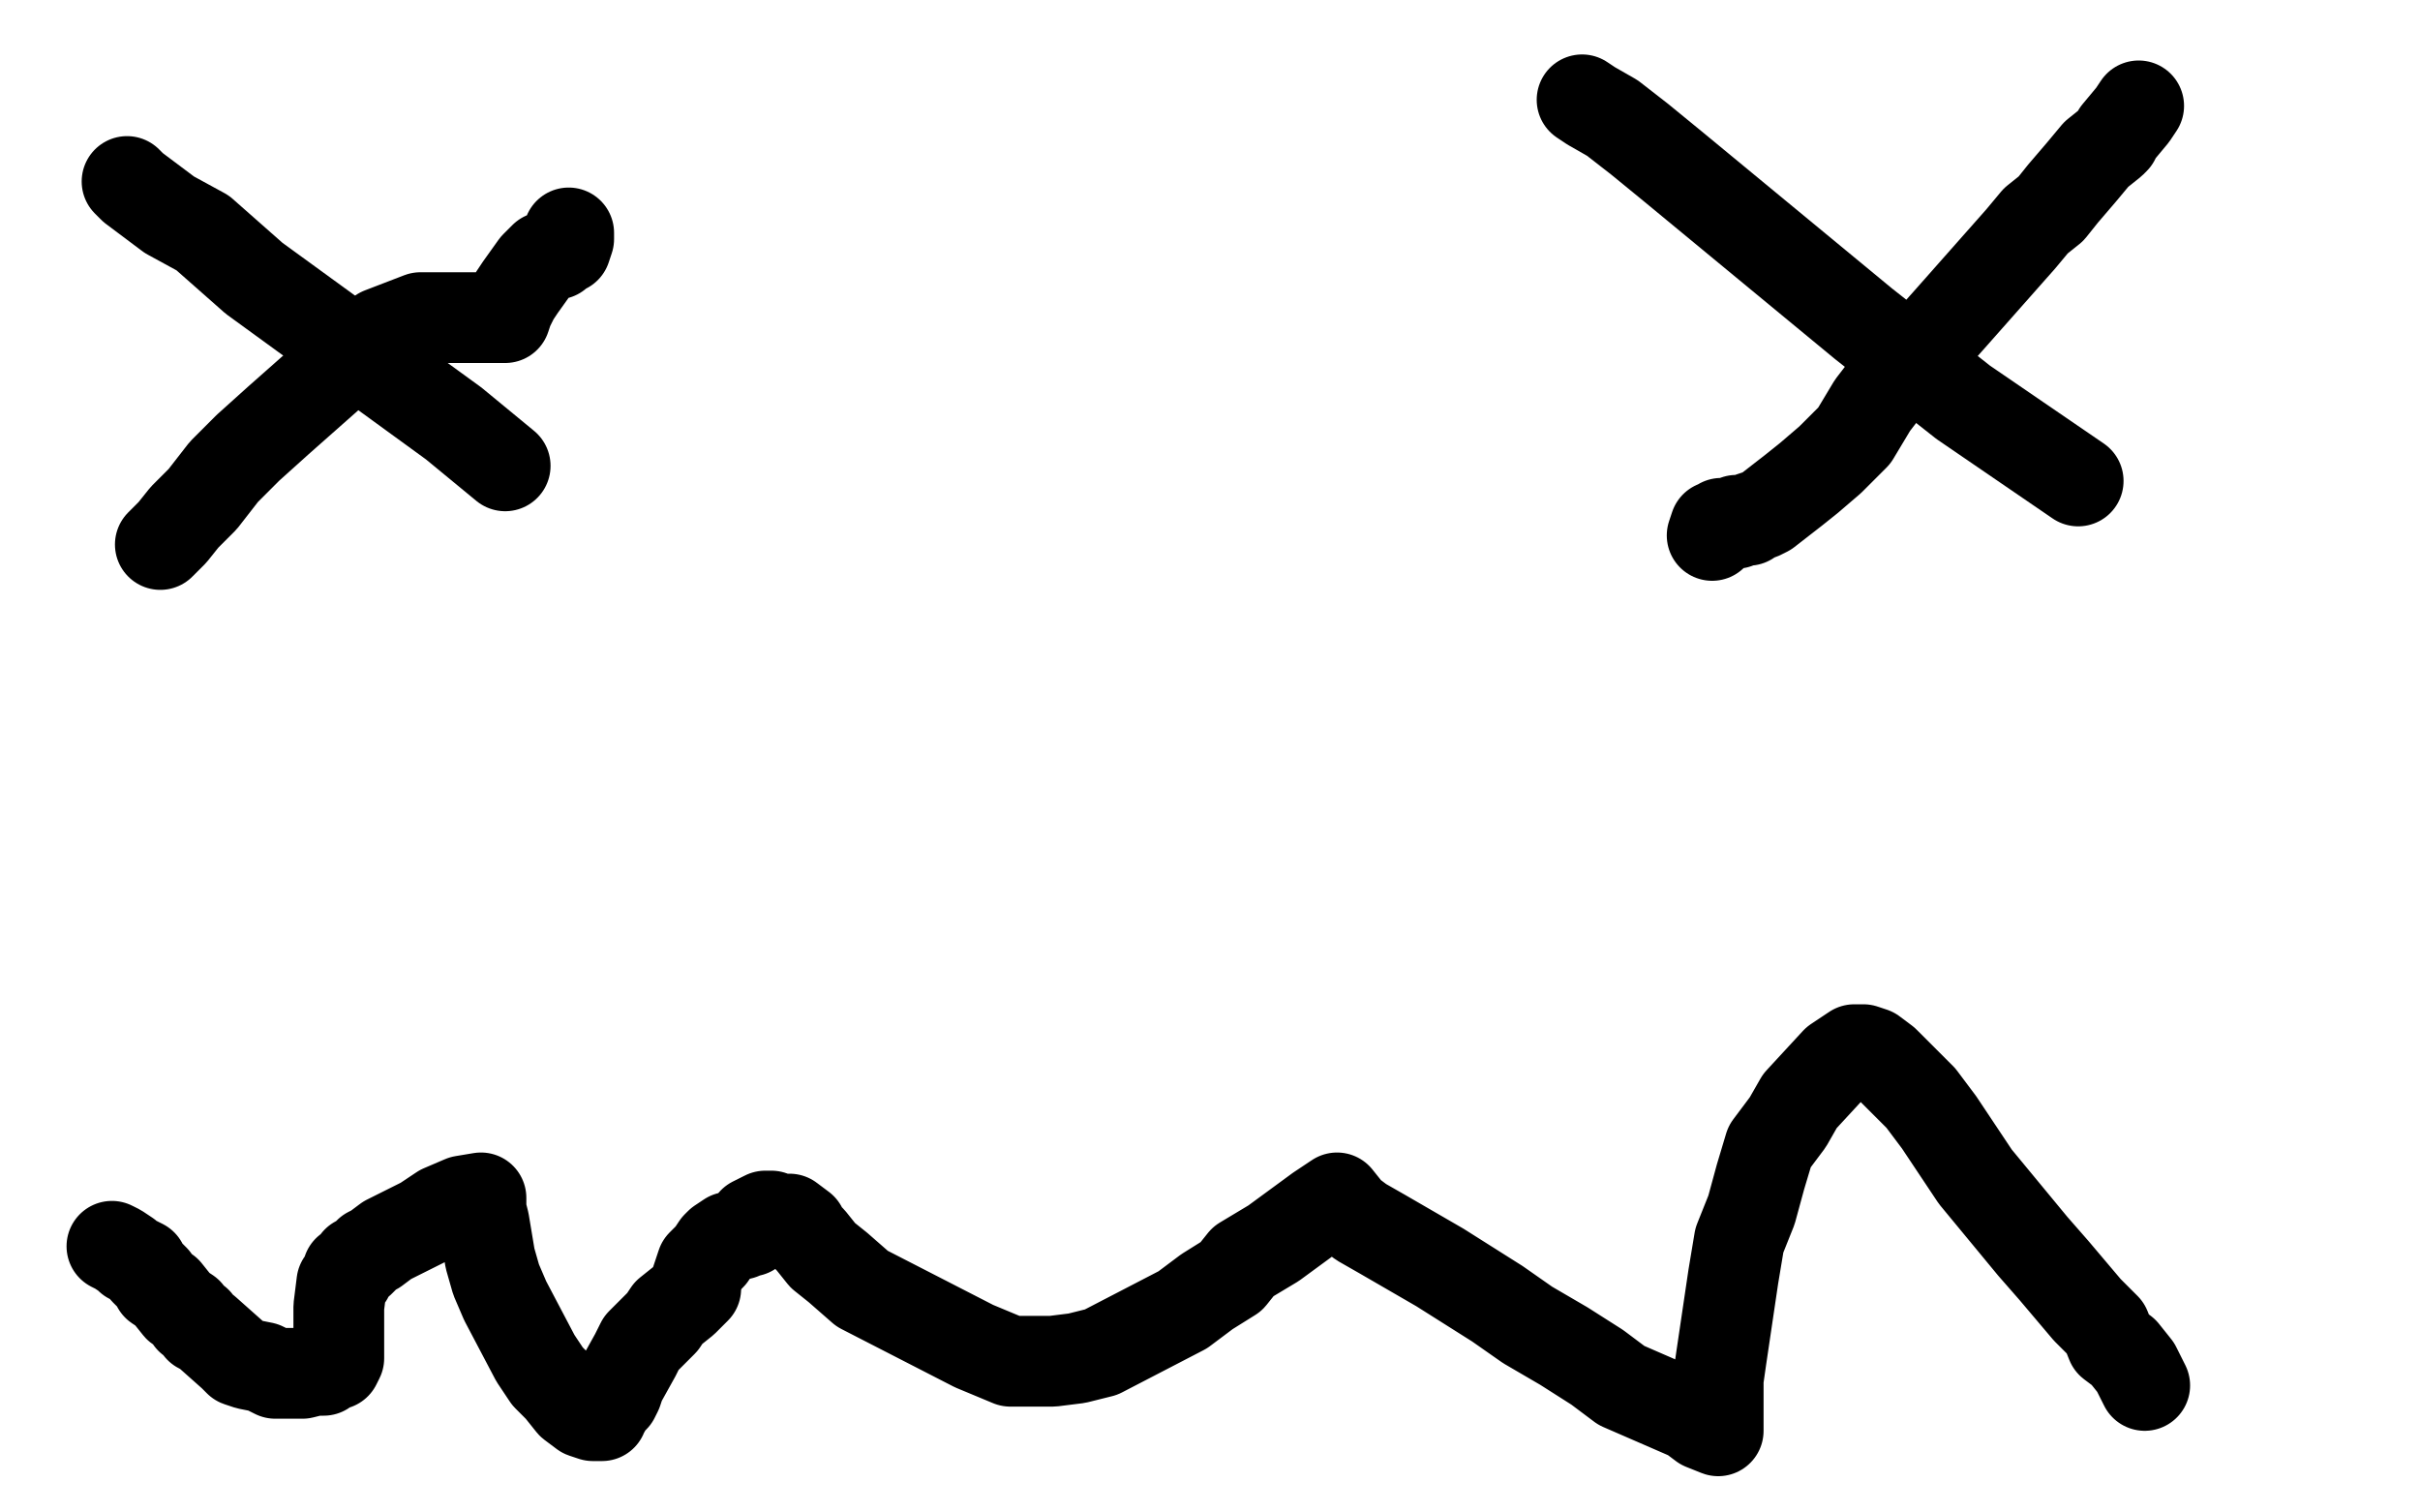<?xml version="1.0" standalone="no"?>
<!DOCTYPE svg PUBLIC "-//W3C//DTD SVG 1.1//EN"
"http://www.w3.org/Graphics/SVG/1.1/DTD/svg11.dtd">

<svg width="800" height="500" version="1.1" xmlns="http://www.w3.org/2000/svg" xmlns:xlink="http://www.w3.org/1999/xlink" style="stroke-antialiasing: false"><desc>This SVG has been created on https://colorillo.com/</desc><rect x='0' y='0' width='800' height='500' style='fill: rgb(255,255,255); stroke-width:0' /><polyline points="42,60 44,62 44,62 48,65 48,65 56,71 56,71 67,77 67,77 84,92 84,92 150,140 150,140 167,154 167,154" style="fill: none; stroke: #000000; stroke-width: 30; stroke-linejoin: round; stroke-linecap: round; stroke-antialiasing: false; stroke-antialias: 0; opacity: 1.0"/>
<polyline points="53,180 57,176 57,176 61,171 61,171 67,165 67,165 74,156 74,156 82,148 82,148 92,139 92,139 118,116 118,116 126,110 139,105 144,105 148,105 153,105 160,105 167,105 168,102 170,98 172,95 177,88 178,87 179,86 180,85 184,84 185,83 187,82 188,79 188,77" style="fill: none; stroke: #000000; stroke-width: 30; stroke-linejoin: round; stroke-linecap: round; stroke-antialiasing: false; stroke-antialias: 0; opacity: 1.0"/>
<polyline points="523,33 526,35 526,35 533,39 533,39 542,46 542,46 553,55 553,55 616,107 616,107 649,133 649,133 687,159 687,159" style="fill: none; stroke: #000000; stroke-width: 30; stroke-linejoin: round; stroke-linecap: round; stroke-antialiasing: false; stroke-antialias: 0; opacity: 1.0"/>
<polyline points="707,35 705,38 705,38 700,44 700,44 699,46 699,46 698,47 698,47 693,51 693,51 688,57 682,64 678,69 673,73 668,79 645,105 637,114 629,121 619,134 613,144 605,152 598,158 593,162 584,169 582,170 579,171 578,172 576,172 575,172 574,172 574,173 573,173 571,173 570,173 569,173 568,174 567,174 566,177" style="fill: none; stroke: #000000; stroke-width: 30; stroke-linejoin: round; stroke-linecap: round; stroke-antialiasing: false; stroke-antialias: 0; opacity: 1.0"/>
<polyline points="709,458 706,452 706,452 702,447 702,447 698,444 698,444 696,439 696,439 692,435 692,435 690,433 690,433 679,420 679,420 672,412 653,389 647,380 641,371 635,363 623,351 619,348 616,347 614,347 613,347 610,349 607,351 595,364 591,371 585,379 582,389 579,400 575,410 573,422 569,449 568,456 568,465 568,468 568,469 568,471 568,473 563,471 559,468 536,458 528,452 517,445 505,438 495,431 476,419 457,408 450,404 446,401 442,396 436,400 421,411 416,414 411,417 407,422 399,427 391,433 364,447 356,449 348,450 342,450 334,450 322,445 285,426 277,419 272,415 268,410 266,408 265,406 261,403 258,403 257,403 256,403 255,402 253,402 251,403 249,404 248,407 246,407 245,408 241,409 238,411 237,412 235,415 233,417 232,418 230,424 230,425 230,426 226,430 221,434 219,437 215,441 212,444 210,448 205,457 204,460 203,462 201,464 200,466 199,467 199,468 198,468 197,468 196,468 193,467 189,464 185,459 181,455 177,449 167,430 164,423 162,416 161,410 160,404 159,400 159,396 153,397 146,400 140,404 128,410 124,413 122,414 119,417 118,417 117,419 115,420 115,422 113,424 112,432 112,435 112,439 112,442 112,445 112,447 112,448 112,449 111,451 110,451 108,452 107,453 105,453 104,453 100,454 98,454 94,454 91,454 87,452 82,451 79,450 77,448 68,440 66,439 65,437 63,436 62,434 59,432 55,427 52,425 51,423 48,420 47,418 45,417 43,416 42,415 39,413 37,412" style="fill: none; stroke: #000000; stroke-width: 30; stroke-linejoin: round; stroke-linecap: round; stroke-antialiasing: false; stroke-antialias: 0; opacity: 1.0"/>
</svg>
